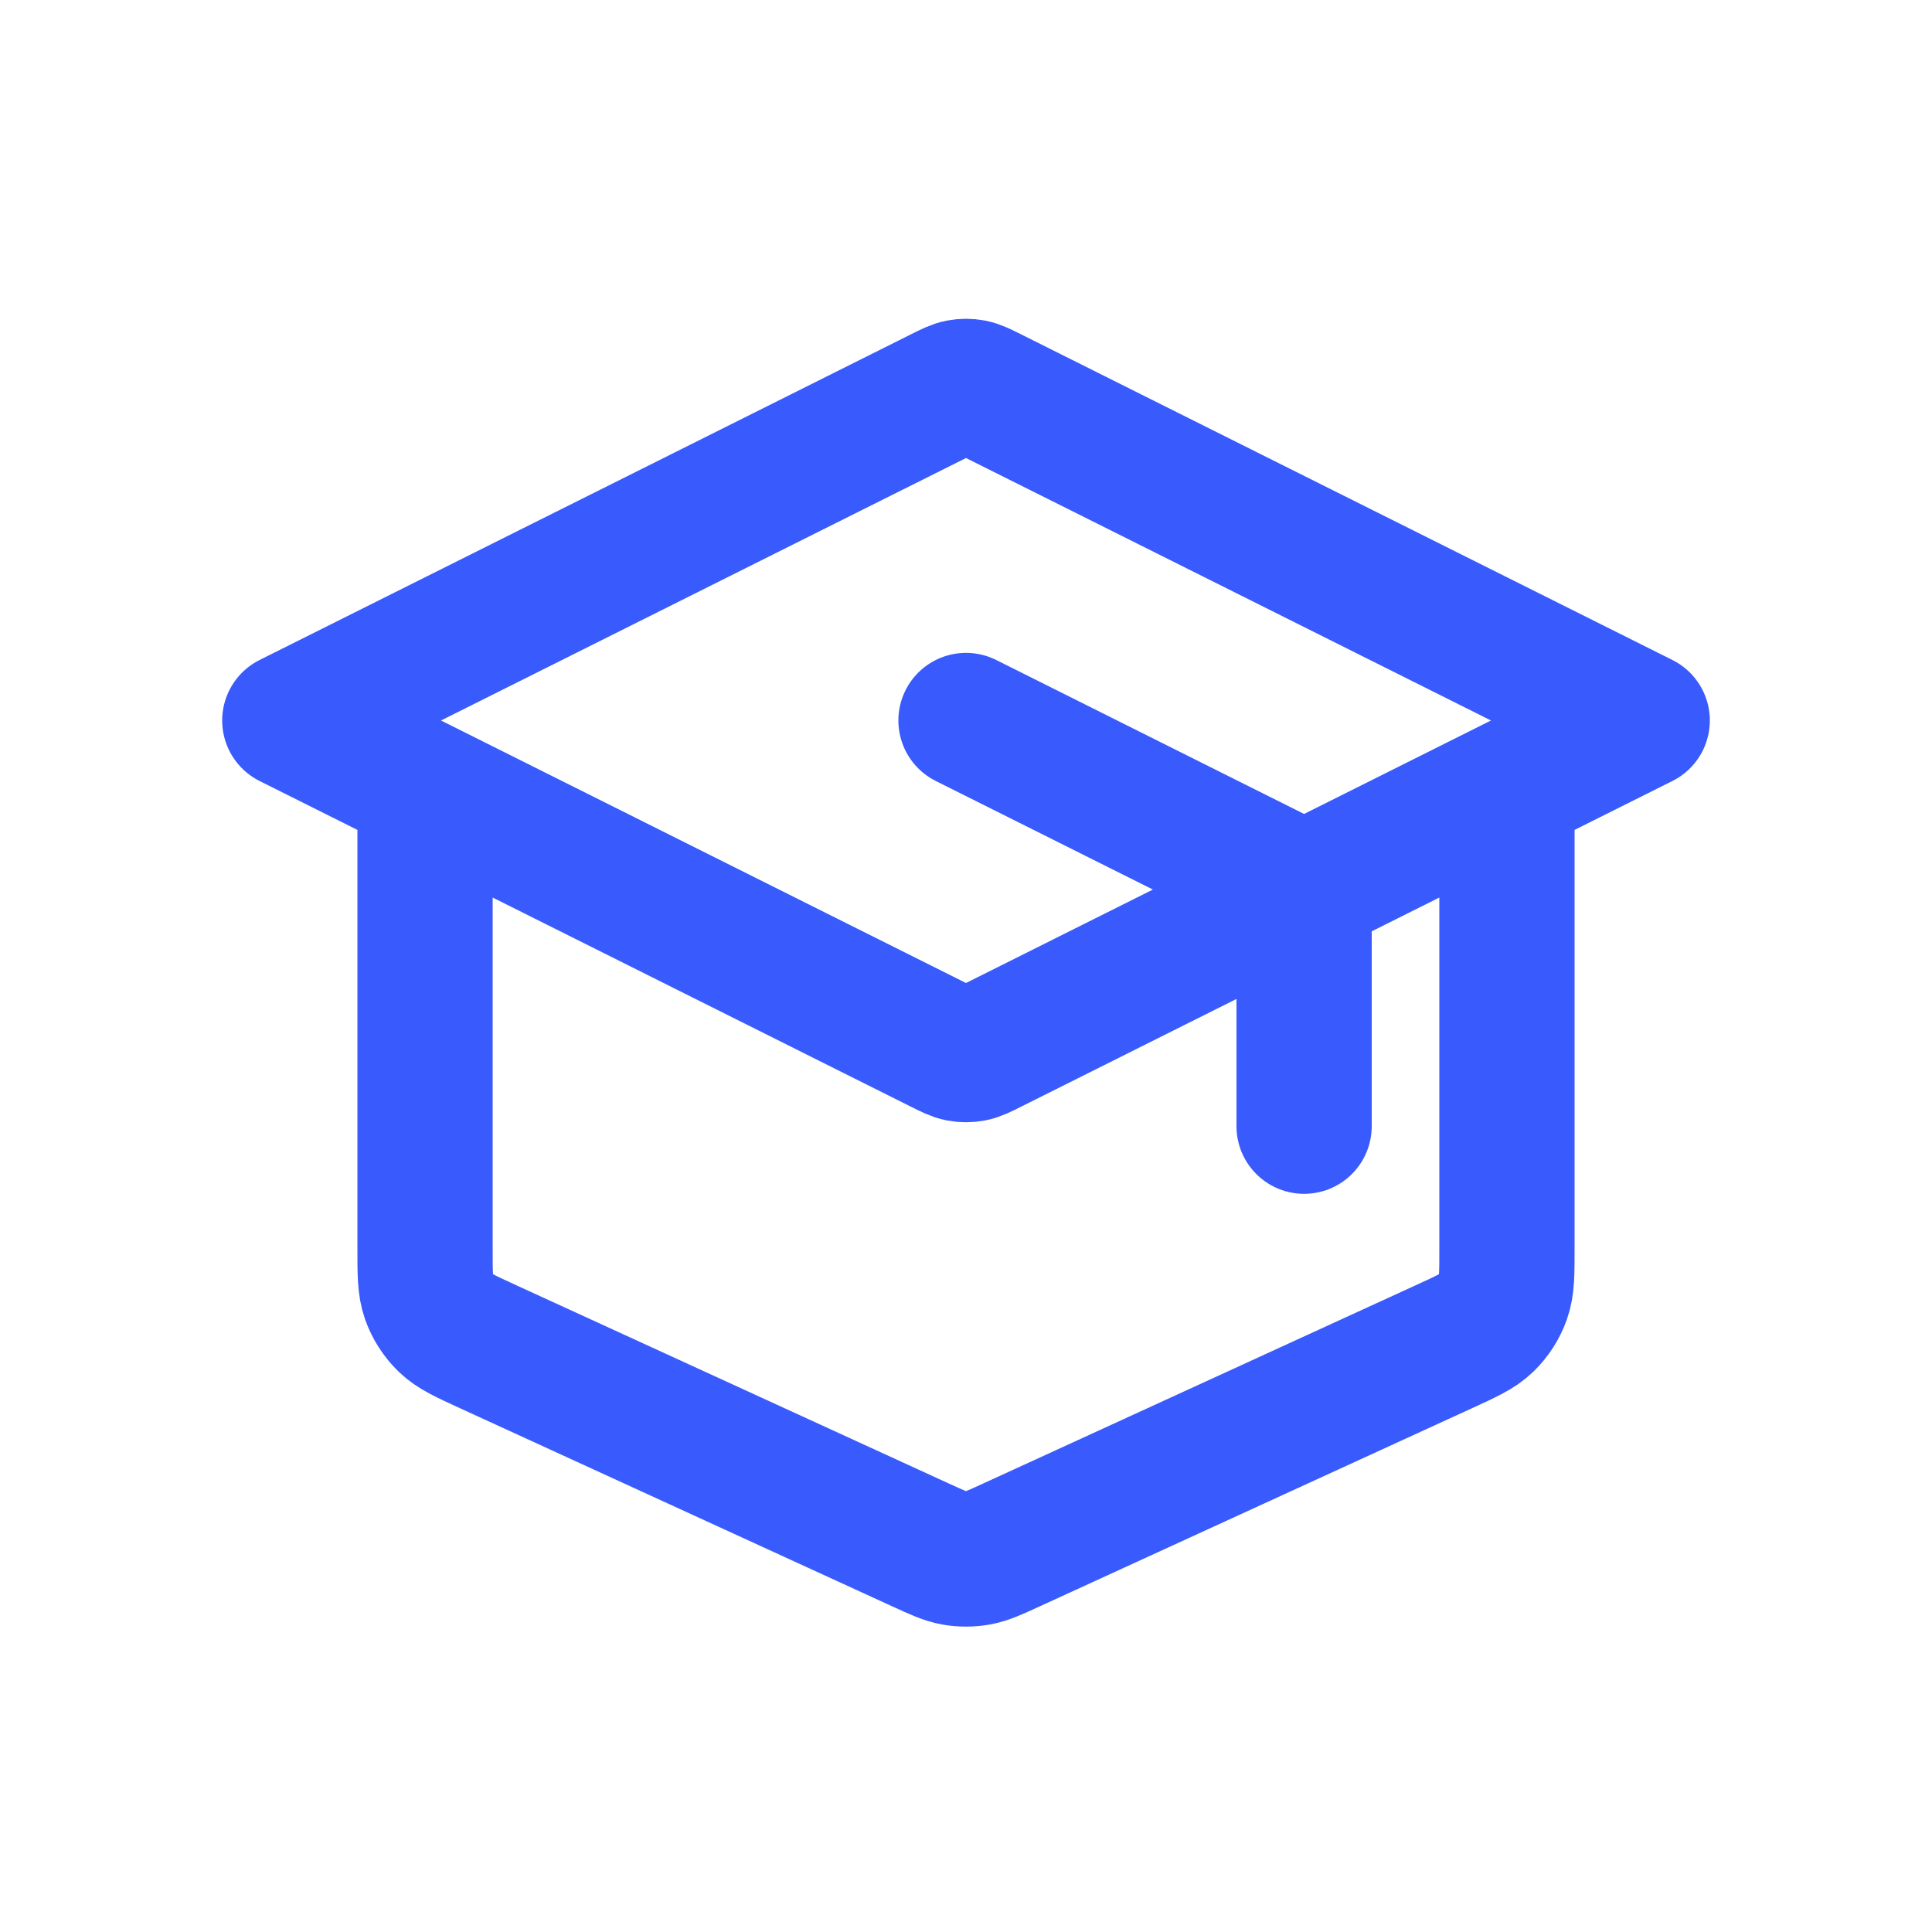 <svg width="40" height="40" viewBox="0 0 40 40" fill="none" xmlns="http://www.w3.org/2000/svg">
<path d="M27 23.317V19.11C27 18.858 27 18.733 26.962 18.622C26.928 18.524 26.873 18.434 26.8 18.36C26.718 18.276 26.606 18.22 26.381 18.108L20 14.917M8.8 16.317V25.847C8.8 26.367 8.8 26.628 8.881 26.856C8.953 27.057 9.07 27.239 9.223 27.389C9.397 27.558 9.633 27.666 10.107 27.883L19.067 31.99C19.41 32.147 19.582 32.226 19.761 32.257C19.919 32.284 20.081 32.284 20.239 32.257C20.418 32.226 20.59 32.147 20.933 31.99L29.893 27.883C30.367 27.666 30.603 27.558 30.777 27.389C30.93 27.239 31.047 27.057 31.119 26.856C31.2 26.628 31.2 26.367 31.2 25.847V16.317M6 14.917L19.499 8.168C19.683 8.076 19.775 8.03 19.871 8.012C19.956 7.996 20.044 7.996 20.129 8.012C20.225 8.03 20.317 8.076 20.501 8.168L34 14.917L20.501 21.667C20.317 21.759 20.225 21.805 20.129 21.823C20.044 21.839 19.956 21.839 19.871 21.823C19.775 21.805 19.683 21.759 19.499 21.667L6 14.917Z" stroke="#395AFC" stroke-width="2.8" stroke-linecap="round" stroke-linejoin="round"/>
</svg>
